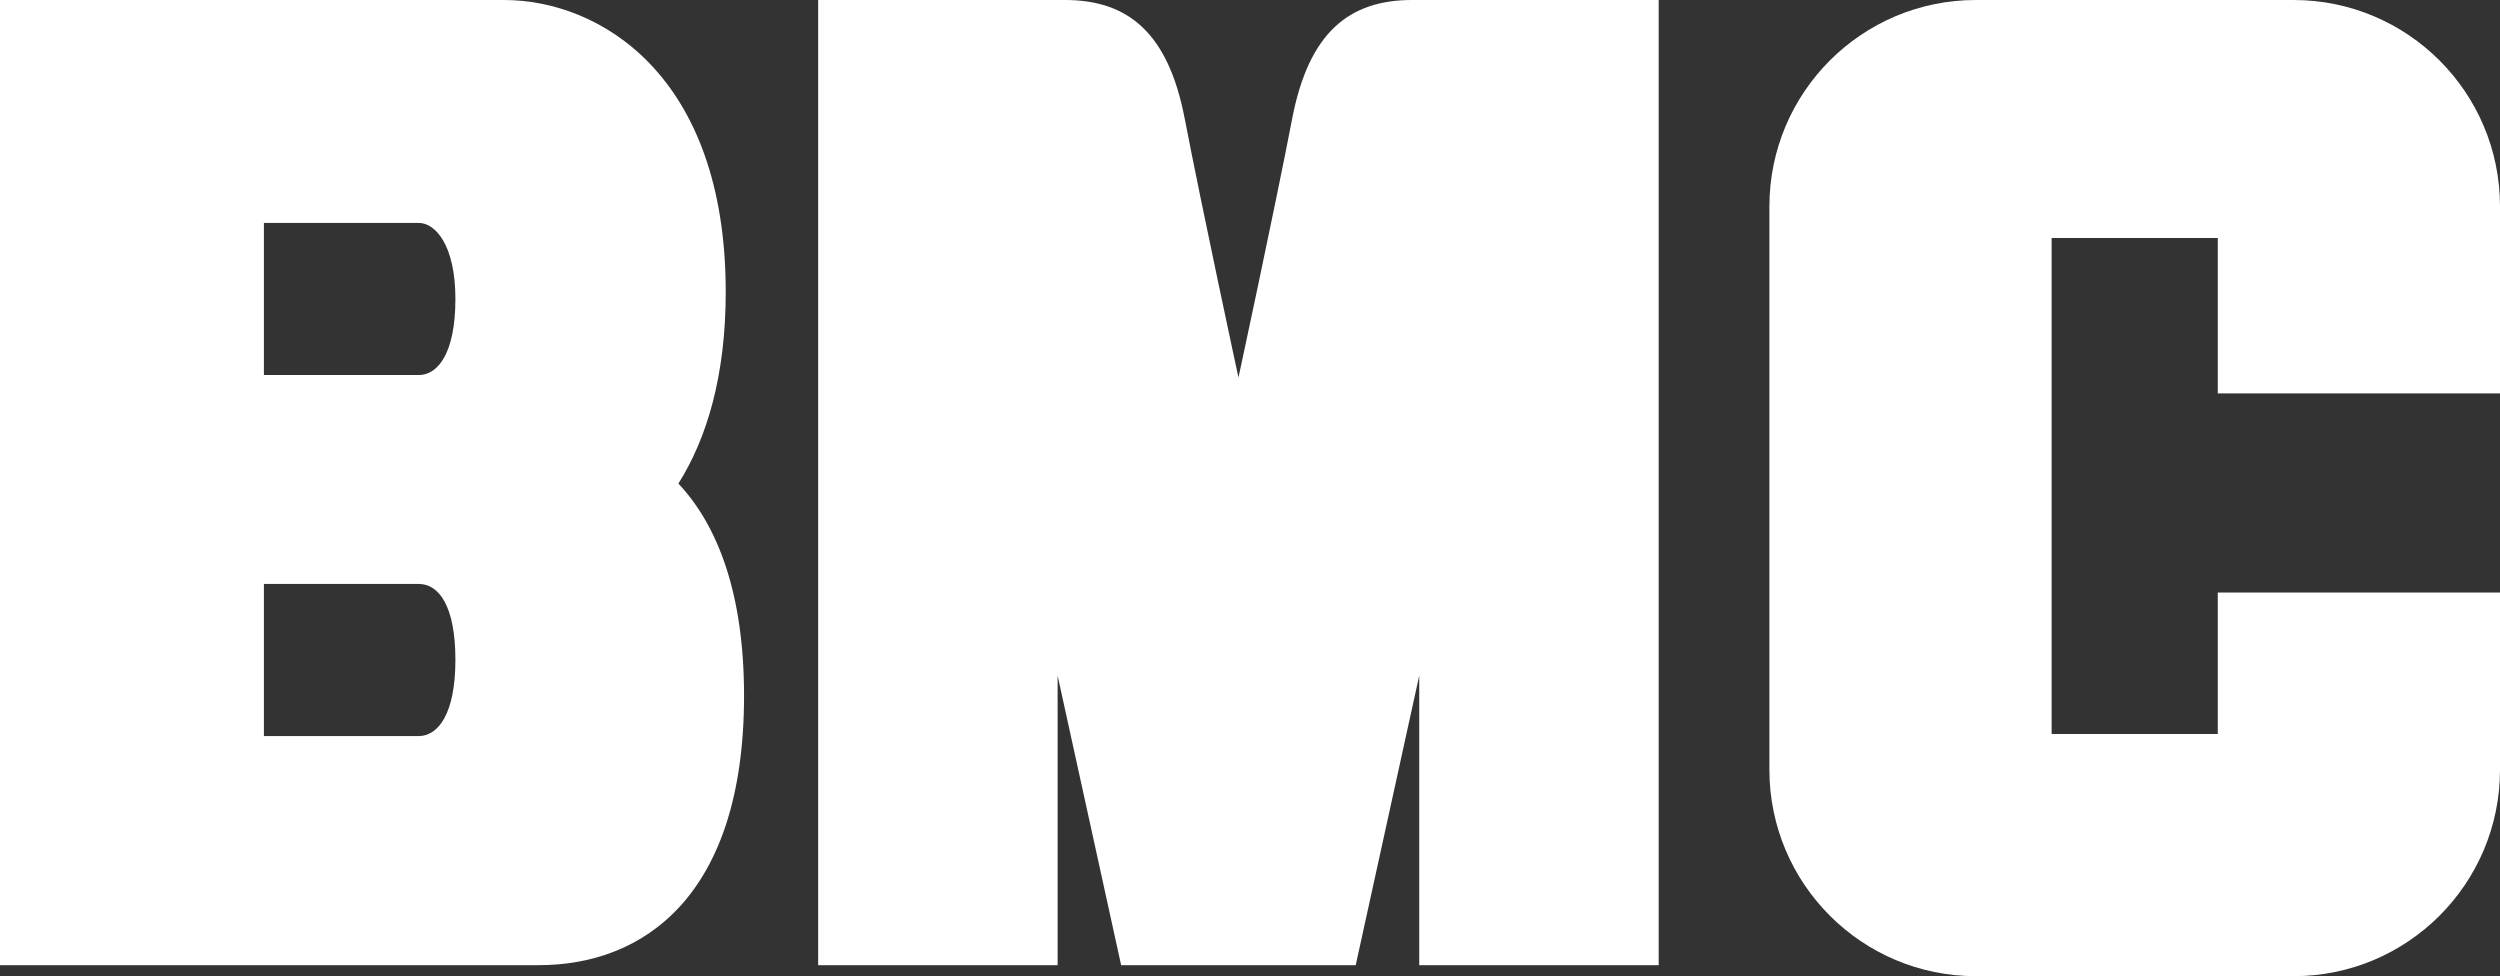 <?xml version="1.0" encoding="UTF-8"?><svg id="_レイヤー_2" xmlns="http://www.w3.org/2000/svg" viewBox="0 0 682.08 266.33"><rect x="0" y="0" width="682.08" height="266.33" fill="#333333" stroke="none"/><defs><style>.cls-1{fill:#fff;stroke-width:0px;}</style></defs><g id="_レイヤー_1-2"><path class="cls-1" d="m385.23,0c-17.33,0-28.19,9.09-32.67,32.33-4.8,24.91-14.67,70.67-14.67,70.67,0,0-9.87-45.75-14.67-70.67-4.48-23.25-15.33-32.33-32.67-32.33h-67.33v263.33h65.33v-79l17.33,79h64l17.33-79v79h65.33V0h-67.33Z"/><path class="cls-1" d="m682.08,56.33c0-31.11-25.22-56.33-56.33-56.33h-86.67c-31.11,0-56.33,25.22-56.33,56.33v153.67c0,31.11,25.22,56.33,56.33,56.33h86.67c31.11,0,56.33-25.22,56.33-56.33v-48.34h-77v38.6h-45.33V64.93h45.33v42.4h77v-51Z"/><path class="cls-1" d="m185.09,131.93c7.78-12.35,12.91-29.41,12.91-52.27C198,20.34,163.5,0,137.5,0H0v263.33h147c28.5,0,56-18.77,56-73.5,0-27.88-7.14-46.41-17.91-57.9Zm-70.84,68.89h-42.25v-41.5h42.25c5.5,0,10,6,10,20.75s-4.75,20.75-10,20.75Zm0-98.5h-42.25v-41.5h42.25c4.5,0,10,6,10,20.75s-4.75,20.75-10,20.75Z"/></g></svg>